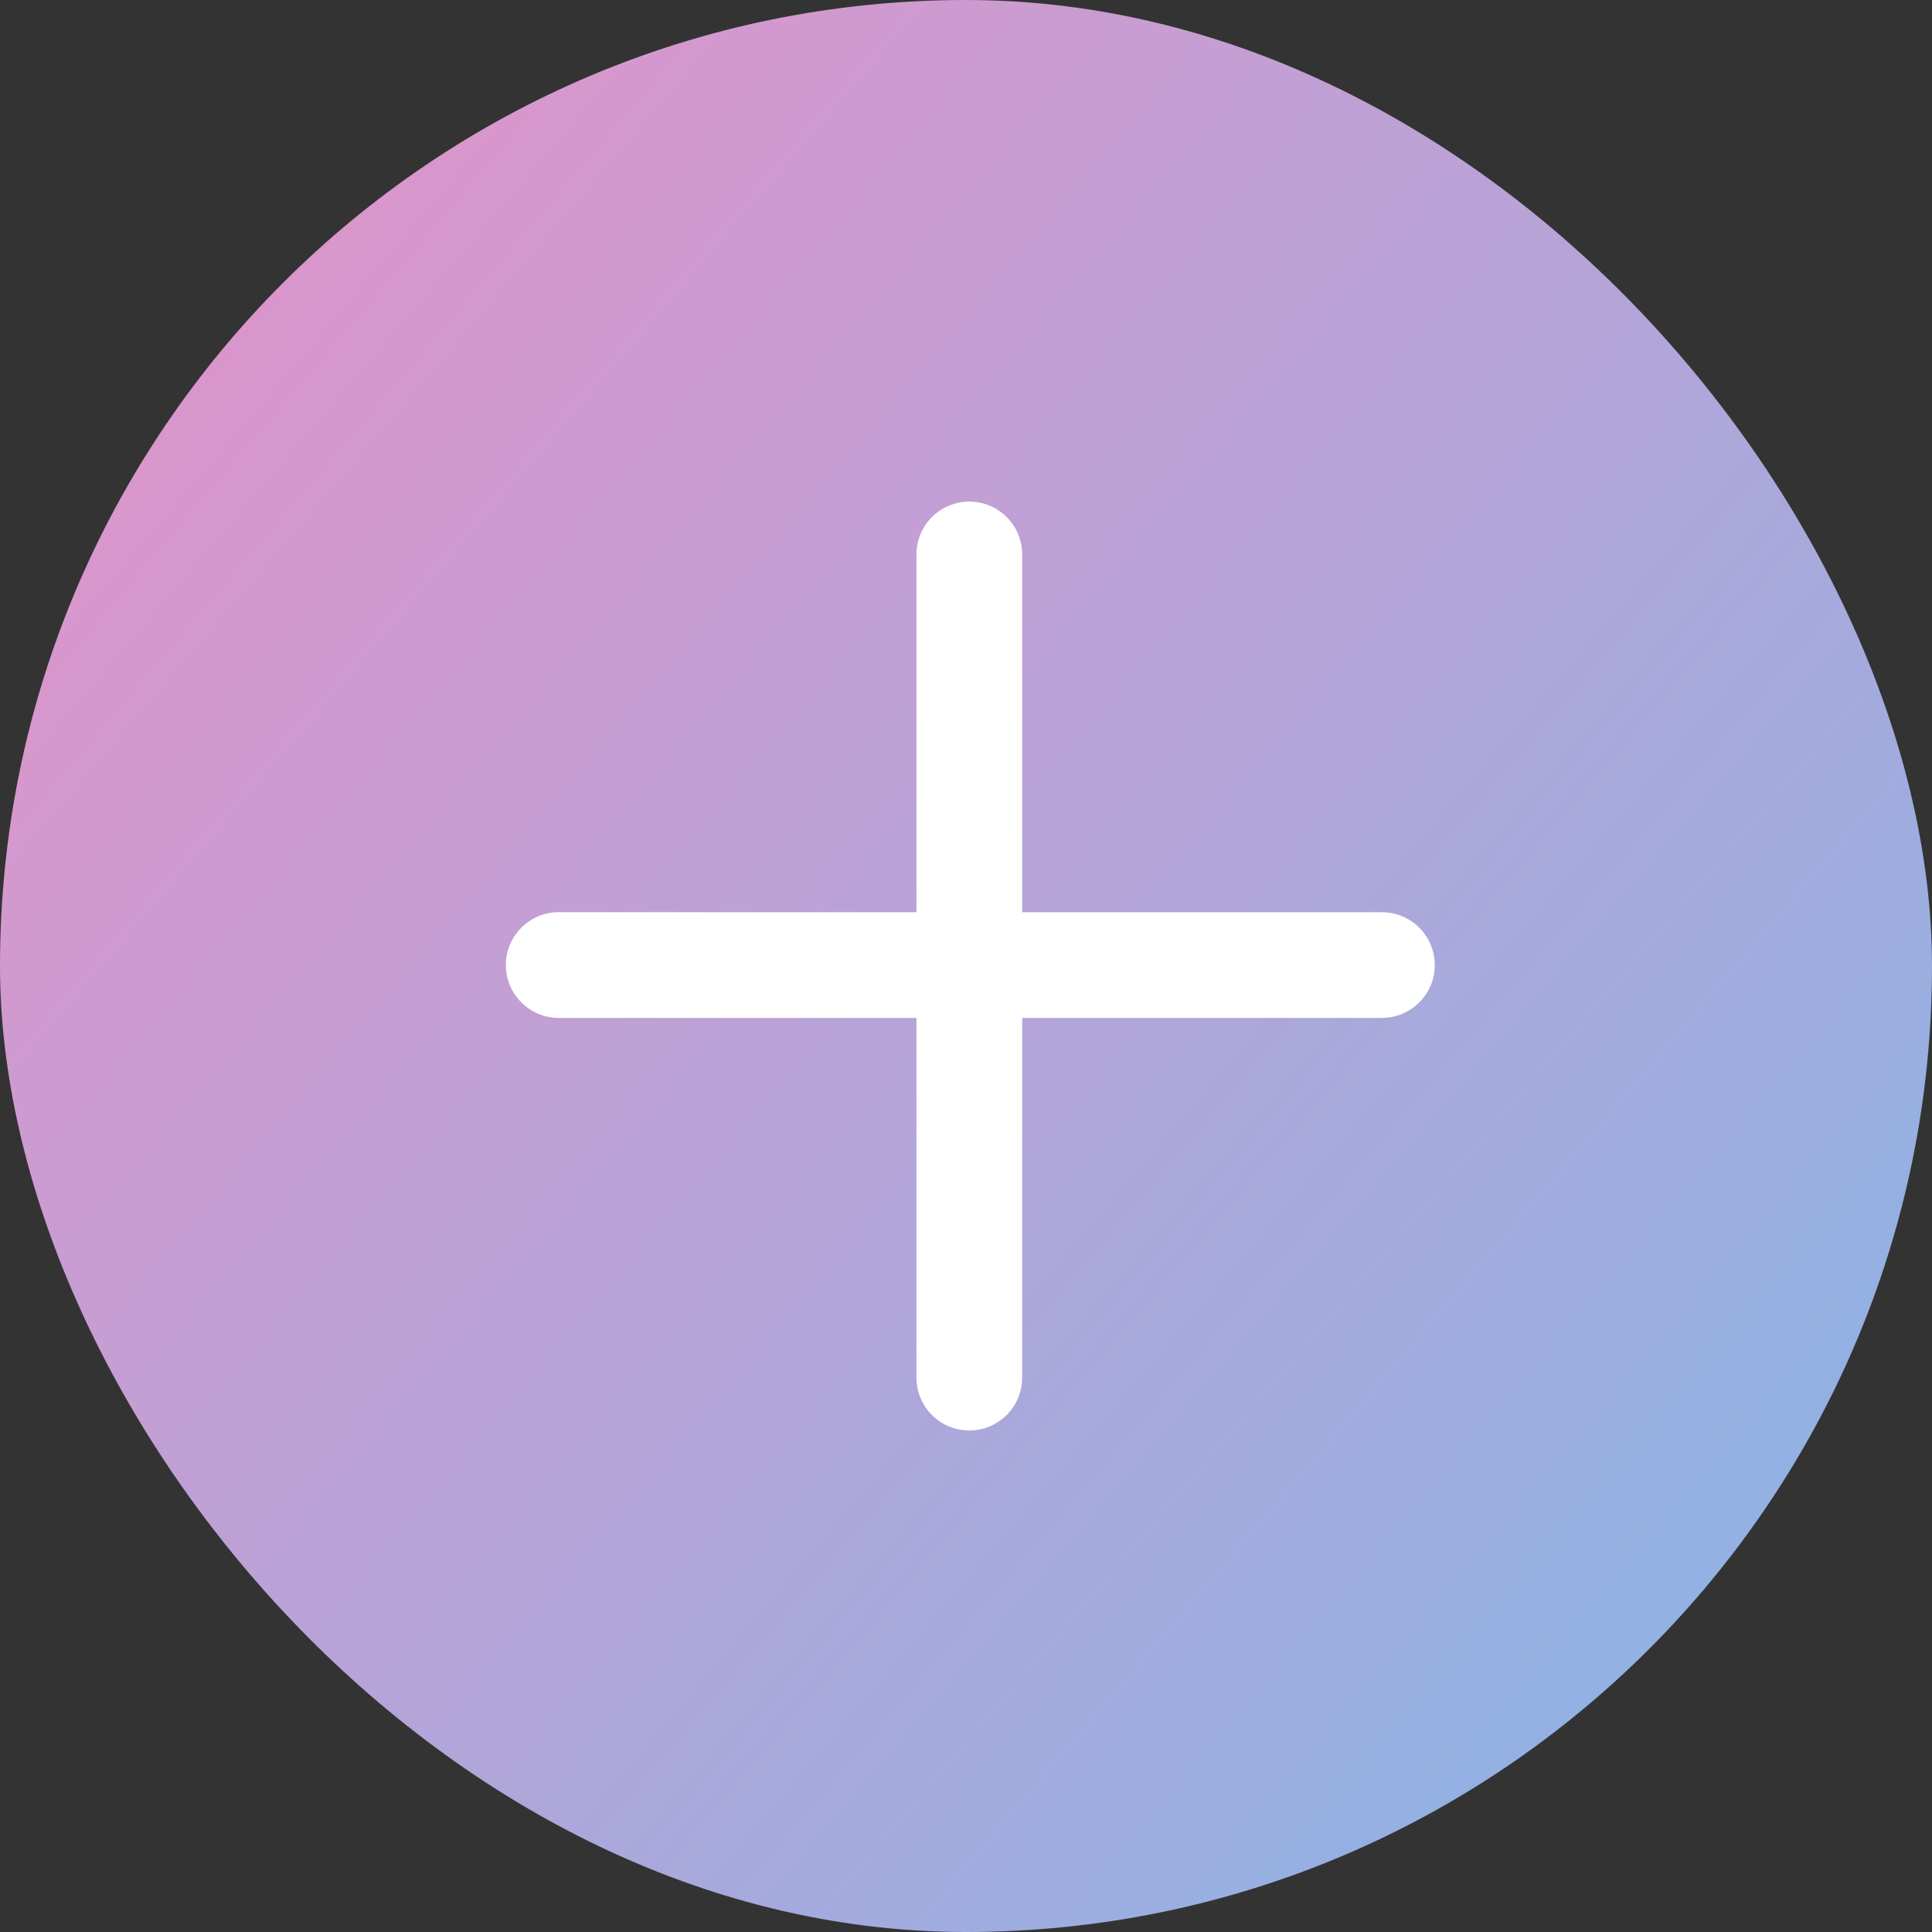 <svg width="30" height="30" viewBox="0 0 30 30" fill="none" xmlns="http://www.w3.org/2000/svg">
<rect x="0" y="0" width="30" height="30" fill="#333333" stroke="none"/>
<rect width="30" height="30" rx="15" fill="url(#paint0_linear_147_476)"/>
<g clip-path="url(#clip0_147_476)">
<path d="M21.458 14.165L15.872 14.165L15.872 8.609C15.872 8.156 15.505 7.789 15.052 7.789C14.598 7.789 14.231 8.156 14.231 8.609L14.231 14.165L8.676 14.164C8.223 14.165 7.855 14.532 7.855 14.985C7.855 15.438 8.223 15.806 8.676 15.806L14.231 15.806L14.231 21.392C14.231 21.845 14.598 22.212 15.051 22.212C15.278 22.212 15.483 22.12 15.632 21.972C15.78 21.823 15.872 21.618 15.872 21.392L15.872 15.806L21.458 15.806C21.684 15.806 21.89 15.714 22.038 15.565C22.187 15.417 22.279 15.212 22.279 14.985C22.278 14.532 21.911 14.165 21.458 14.165Z" fill="white"/>
</g>
<defs>
<linearGradient id="paint0_linear_147_476" x1="2.85" y1="2.1" x2="35.5" y2="30" gradientUnits="userSpaceOnUse">
<stop stop-color="#E094CA"/>
<stop offset="1" stop-color="#7ABAEB"/>
</linearGradient>
<clipPath id="clip0_147_476">
<rect width="10.701" height="10.68" fill="white" transform="translate(7.5 15) rotate(-45)"/>
</clipPath>
</defs>
</svg>
